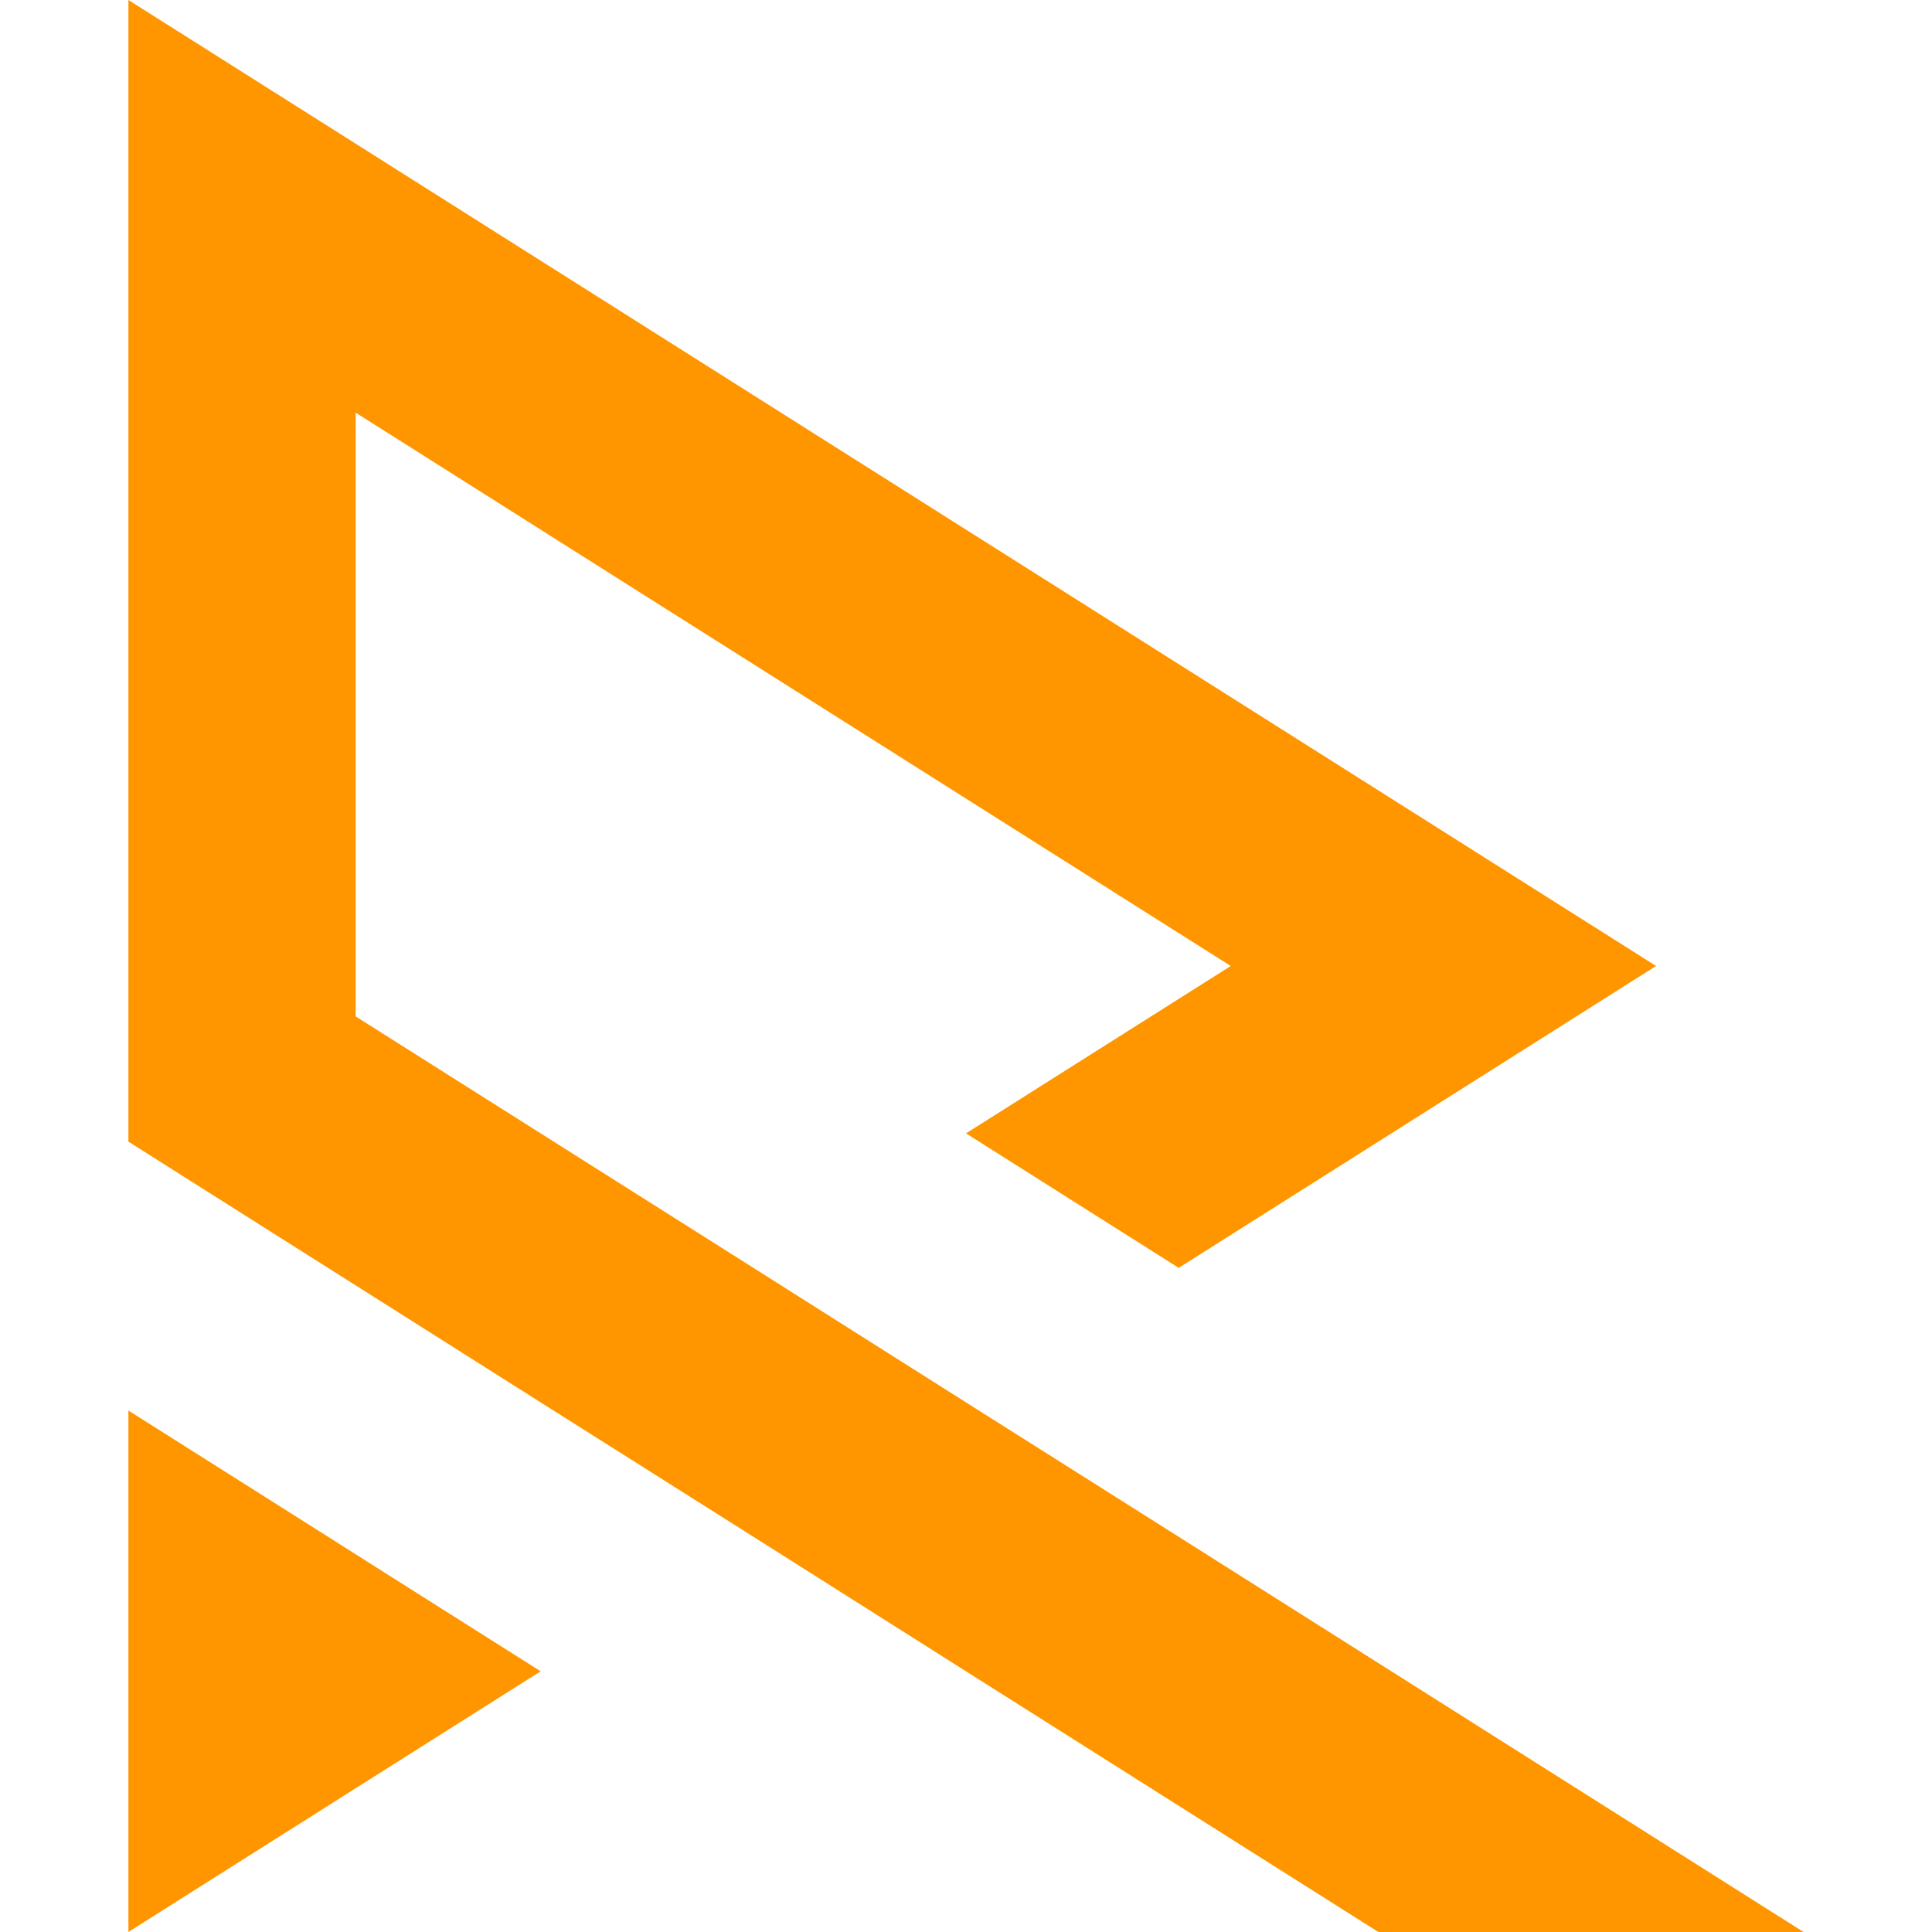 <?xml version="1.0" encoding="utf-8"?>
<!-- Generator: Adobe Illustrator 16.0.0, SVG Export Plug-In . SVG Version: 6.00 Build 0)  -->
<!DOCTYPE svg PUBLIC "-//W3C//DTD SVG 1.1//EN" "http://www.w3.org/Graphics/SVG/1.1/DTD/svg11.dtd">
<svg version="1.1" id="Calque_1" xmlns="http://www.w3.org/2000/svg" xmlns:xlink="http://www.w3.org/1999/xlink" x="0px" y="0px"
	 width="32px" height="32px" viewBox="0 0 32 32" enable-background="new 0 0 32 32" xml:space="preserve">
<g>
	<polygon fill-rule="evenodd" clip-rule="evenodd" fill="#FF9600" points="5.891,29.619 8.955,27.682 5.891,25.744 5.434,25.454 
		2.127,23.363 2.127,27.545 2.127,32 5.891,29.619 	"/>
	<polygon fill-rule="evenodd" clip-rule="evenodd" fill="#FF9600" points="16,27.682 22.83,32 29.873,32 19.523,25.454 16,23.228 
		16,23.228 12.479,21 5.891,16.835 5.891,12.38 5.891,6.835 20.385,16 16,18.772 19.523,21 23.908,18.227 27.43,16 23.908,13.773 
		5.891,2.38 2.127,0 2.127,4.455 2.127,10 2.127,14.454 2.127,18.909 5.891,21.29 8.955,23.228 12.479,25.454 12.479,25.454 
		16,27.682 	"/>
</g>
</svg>
